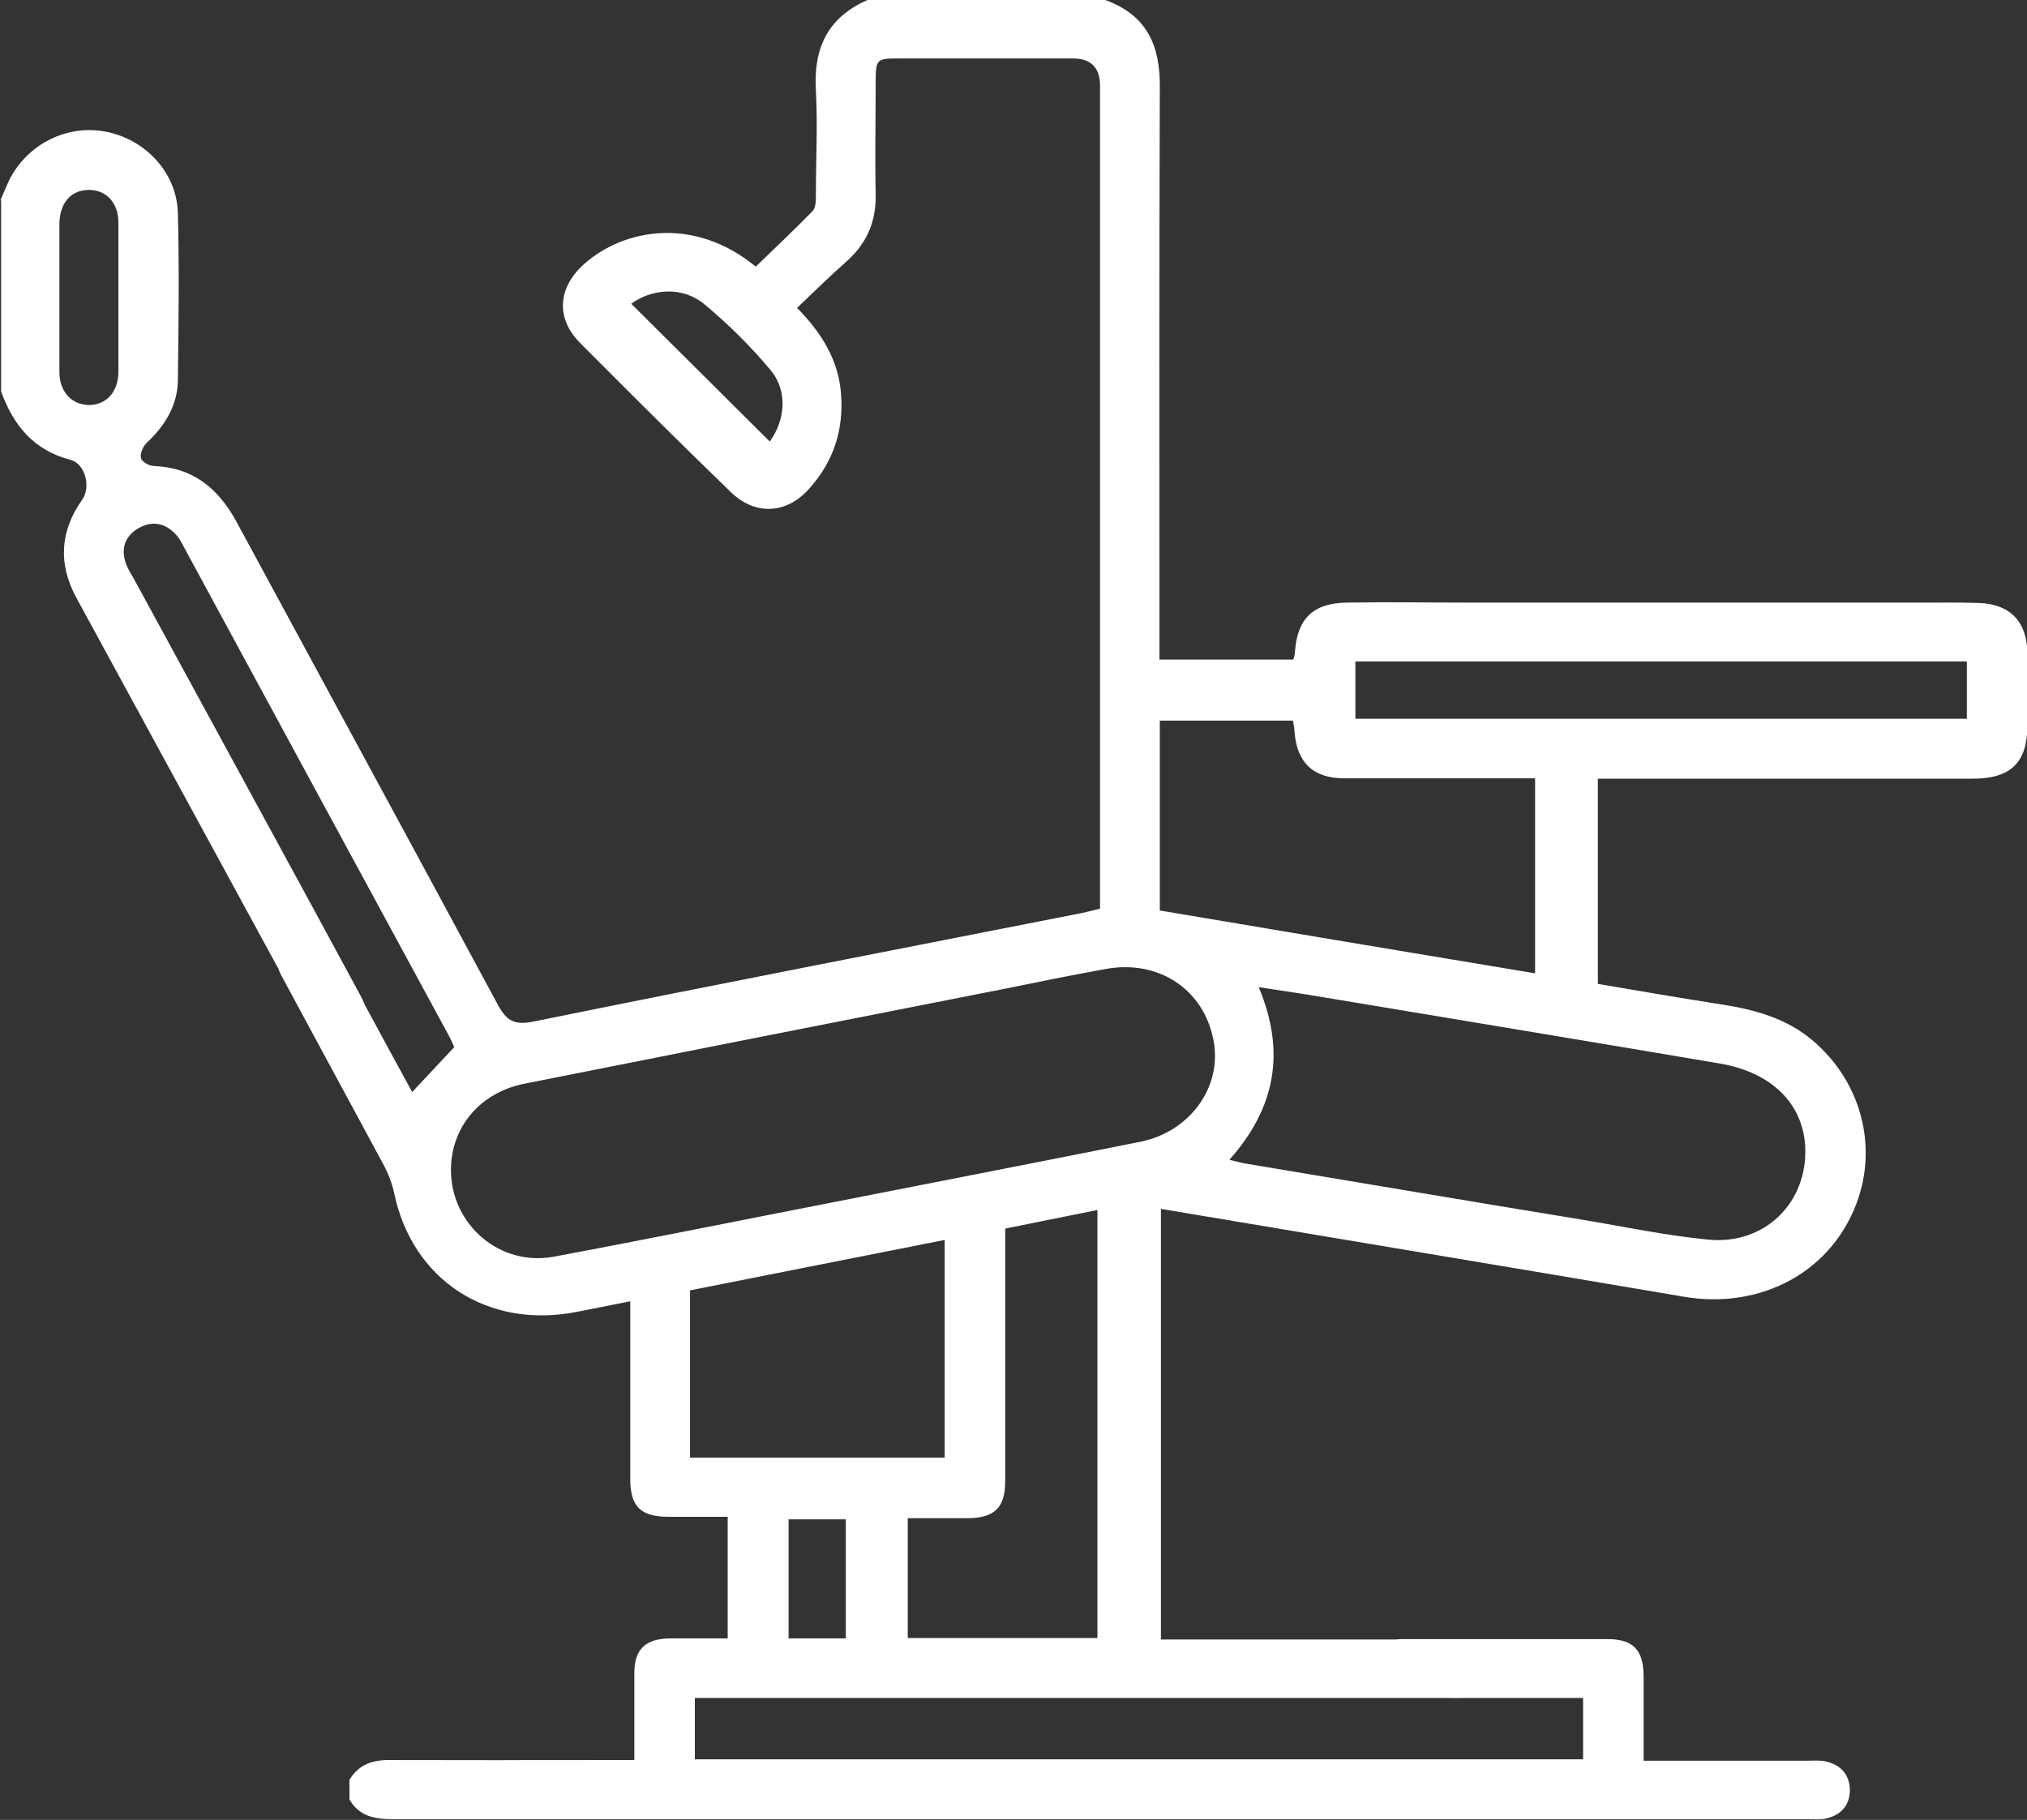 <svg xmlns="http://www.w3.org/2000/svg" width="49" height="44" viewBox="0 0 49 44" fill="none"><rect x="0" y="0" width="49" height="44" fill="#333333" stroke="none"/><g clip-path="url(#clip0_57_70133)"><path d="M0 4.865C0.062 4.724 0.125 4.574 0.187 4.433C0.589 3.532 1.57 3.002 2.533 3.179C3.506 3.355 4.273 4.168 4.3 5.148C4.335 6.49 4.317 7.832 4.3 9.174C4.3 9.784 3.996 10.287 3.55 10.702C3.461 10.79 3.381 10.958 3.408 11.073C3.425 11.161 3.604 11.267 3.72 11.267C4.665 11.302 5.272 11.806 5.709 12.6C7.814 16.494 9.928 20.38 12.025 24.274C12.239 24.671 12.417 24.795 12.899 24.698C17.279 23.806 21.668 22.958 26.057 22.093C26.208 22.066 26.369 22.022 26.592 21.969C26.592 21.81 26.592 21.642 26.592 21.475C26.592 13.501 26.592 10.049 26.592 2.075C26.592 1.634 26.372 1.413 25.932 1.413C24.549 1.413 23.157 1.413 21.775 1.413C21.177 1.413 21.168 1.413 21.168 2.031C21.168 2.914 21.15 3.797 21.168 4.68C21.186 5.342 20.963 5.872 20.472 6.313C20.071 6.667 19.687 7.046 19.268 7.444C19.866 8.053 20.267 8.706 20.33 9.51C20.401 10.393 20.151 11.161 19.554 11.823C19.009 12.433 18.251 12.468 17.663 11.894C16.431 10.702 15.218 9.492 14.014 8.283C13.425 7.682 13.488 6.94 14.13 6.375C15.058 5.554 16.753 5.201 18.269 6.446C18.724 6.004 19.197 5.563 19.643 5.104C19.723 5.024 19.723 4.839 19.723 4.706C19.723 3.868 19.768 3.029 19.723 2.199C19.661 1.174 20 0.424 20.972 0H26.717C27.716 0.362 28.046 1.086 28.037 2.102C28.019 8.009 28.028 9.395 28.028 15.302V15.947H31.266C31.275 15.894 31.302 15.841 31.302 15.779C31.355 14.958 31.739 14.578 32.569 14.569C33.541 14.552 34.513 14.569 35.486 14.569C37.814 14.569 44.343 14.569 46.672 14.569C46.859 14.569 47.055 14.569 47.243 14.623C47.599 14.711 47.769 14.967 47.751 15.329C47.733 15.691 47.528 15.912 47.171 15.973C47.002 16 46.823 15.991 46.645 15.991C43.612 15.991 36.378 15.991 33.353 15.991H32.765V17.378H47.546V15.991C47.073 15.991 46.6 15.991 46.128 15.991C45.566 15.991 45.28 15.753 45.271 15.32C45.253 14.861 45.557 14.587 46.119 14.578C46.69 14.569 47.269 14.561 47.84 14.578C48.599 14.605 49 15.037 49.009 15.788C49.009 16.371 49.009 16.954 49.009 17.536C49.009 18.437 48.608 18.826 47.689 18.826C44.87 18.826 42.042 18.826 39.223 18.826C39.036 18.826 38.849 18.826 38.626 18.826V23.788C39.625 23.956 40.642 24.133 41.658 24.291C42.444 24.415 43.184 24.627 43.799 25.139C45.066 26.199 45.459 27.921 44.754 29.386C44.049 30.87 42.444 31.638 40.731 31.355C36.52 30.64 32.319 29.943 28.064 29.227V39.638C28.599 39.638 33.916 39.638 34.451 39.638C34.754 39.638 35.057 39.629 35.361 39.638C35.816 39.656 36.101 39.929 36.11 40.336C36.11 40.742 35.833 41.024 35.387 41.051C35.245 41.06 35.102 41.051 34.959 41.051C30.704 41.051 21.659 41.051 17.404 41.051H16.797V42.534H38.269V41.051C38.099 41.051 37.93 41.051 37.769 41.051C36.476 41.051 35.182 41.051 33.898 41.051C33.327 41.051 33.015 40.795 33.015 40.344C33.015 39.894 33.327 39.638 33.889 39.629C35.548 39.629 37.207 39.629 38.866 39.629C39.473 39.629 39.723 39.885 39.732 40.503C39.732 41.166 39.732 41.828 39.732 42.569C39.919 42.569 40.08 42.569 40.249 42.569C42.818 42.569 41.096 42.569 43.666 42.569C43.826 42.569 43.987 42.552 44.138 42.587C44.486 42.667 44.7 42.887 44.718 43.249C44.727 43.629 44.522 43.876 44.147 43.965C43.996 44 43.826 43.982 43.675 43.982C28.046 43.982 25.129 43.982 9.5 43.982C9.054 43.982 8.68 43.912 8.448 43.505V43.029C8.68 42.649 9.019 42.543 9.456 42.552C14.032 42.561 10.187 42.552 14.763 42.552H15.334C15.334 41.81 15.334 41.13 15.334 40.45C15.334 39.876 15.602 39.62 16.191 39.611C16.663 39.611 17.136 39.611 17.591 39.611V36.671C17.092 36.671 16.628 36.671 16.164 36.671C15.486 36.671 15.236 36.424 15.236 35.762C15.236 34.499 15.236 33.236 15.236 31.974C15.236 31.815 15.236 31.647 15.236 31.461C14.754 31.558 14.344 31.638 13.943 31.717C11.793 32.141 9.964 30.949 9.527 28.839C9.482 28.627 9.402 28.415 9.304 28.221C8.474 26.675 7.636 25.139 6.806 23.594C6.565 23.143 6.672 22.737 7.065 22.543C7.44 22.349 7.814 22.481 8.064 22.914C8.35 23.426 8.626 23.938 8.903 24.45C9.251 25.095 9.607 25.748 9.964 26.402C10.321 26.022 10.642 25.678 10.981 25.316C10.945 25.236 10.901 25.13 10.847 25.033C8.715 21.104 6.583 17.174 4.451 13.236C4.389 13.121 4.335 13.007 4.246 12.918C3.987 12.636 3.666 12.583 3.336 12.777C3.024 12.963 2.926 13.254 3.033 13.589C3.078 13.739 3.167 13.872 3.247 14.013C4.326 16 7.645 22.084 8.715 24.071C9.001 24.592 8.912 25.007 8.492 25.21C8.091 25.404 7.725 25.245 7.449 24.742C6.325 22.675 2.962 16.503 1.838 14.437C1.401 13.625 1.454 12.83 1.989 12.079C2.203 11.77 2.061 11.214 1.704 11.117C0.812 10.887 0.321 10.278 0.027 9.466C0.027 7.921 0.027 6.375 0.027 4.821L0 4.865ZM10.901 28.283C10.901 29.598 12.069 30.622 13.381 30.384C15.7 29.951 18.002 29.483 20.312 29.033C22.729 28.556 25.156 28.088 27.573 27.603C28.786 27.355 29.562 26.252 29.33 25.13C29.09 23.912 28.001 23.197 26.735 23.426C25.905 23.576 25.075 23.744 24.255 23.912C20.401 24.671 16.547 25.43 12.685 26.199C11.605 26.411 10.901 27.249 10.901 28.291V28.283ZM29.732 28.044C29.919 28.088 30.044 28.124 30.169 28.141C32.872 28.592 35.575 29.051 38.269 29.492C39.277 29.66 40.276 29.872 41.284 29.969C42.658 30.11 43.701 29.077 43.639 27.726C43.585 26.675 42.818 25.925 41.578 25.713C38.394 25.174 35.2 24.645 32.016 24.115C31.507 24.026 30.998 23.956 30.428 23.867C31.088 25.439 30.829 26.79 29.723 28.035L29.732 28.044ZM28.037 17.43V22.013C31.07 22.525 34.085 23.029 37.109 23.532V18.817C36.904 18.817 36.725 18.817 36.556 18.817C35.2 18.817 33.844 18.817 32.488 18.817C31.739 18.817 31.346 18.428 31.293 17.686C31.293 17.598 31.266 17.51 31.257 17.422H28.037V17.43ZM21.944 36.698V39.603H26.529V29.254C25.753 29.413 25.031 29.554 24.299 29.704C24.299 31.779 24.299 33.801 24.299 35.815C24.299 36.45 24.041 36.698 23.398 36.706C22.925 36.706 22.444 36.706 21.944 36.706V36.698ZM16.681 31.197V35.241H22.836V29.978C20.758 30.393 18.715 30.79 16.681 31.197ZM1.436 7.143C1.436 7.762 1.436 8.371 1.436 8.989C1.436 9.466 1.722 9.775 2.132 9.792C2.56 9.801 2.863 9.483 2.863 8.98C2.863 7.779 2.863 6.587 2.863 5.386C2.863 4.909 2.578 4.6 2.168 4.592C1.731 4.583 1.445 4.892 1.436 5.404C1.436 5.987 1.436 6.57 1.436 7.152V7.143ZM15.263 7.347C16.387 8.468 17.502 9.572 18.608 10.675C18.983 10.155 19.054 9.448 18.617 8.936C18.144 8.371 17.609 7.841 17.038 7.364C16.503 6.914 15.762 6.976 15.254 7.347H15.263ZM20.446 39.611V36.733H19.063V39.611H20.446Z" fill="white"></path></g><defs><clipPath id="clip0_57_70133"><rect width="49" height="44" fill="white"></rect></clipPath></defs></svg>